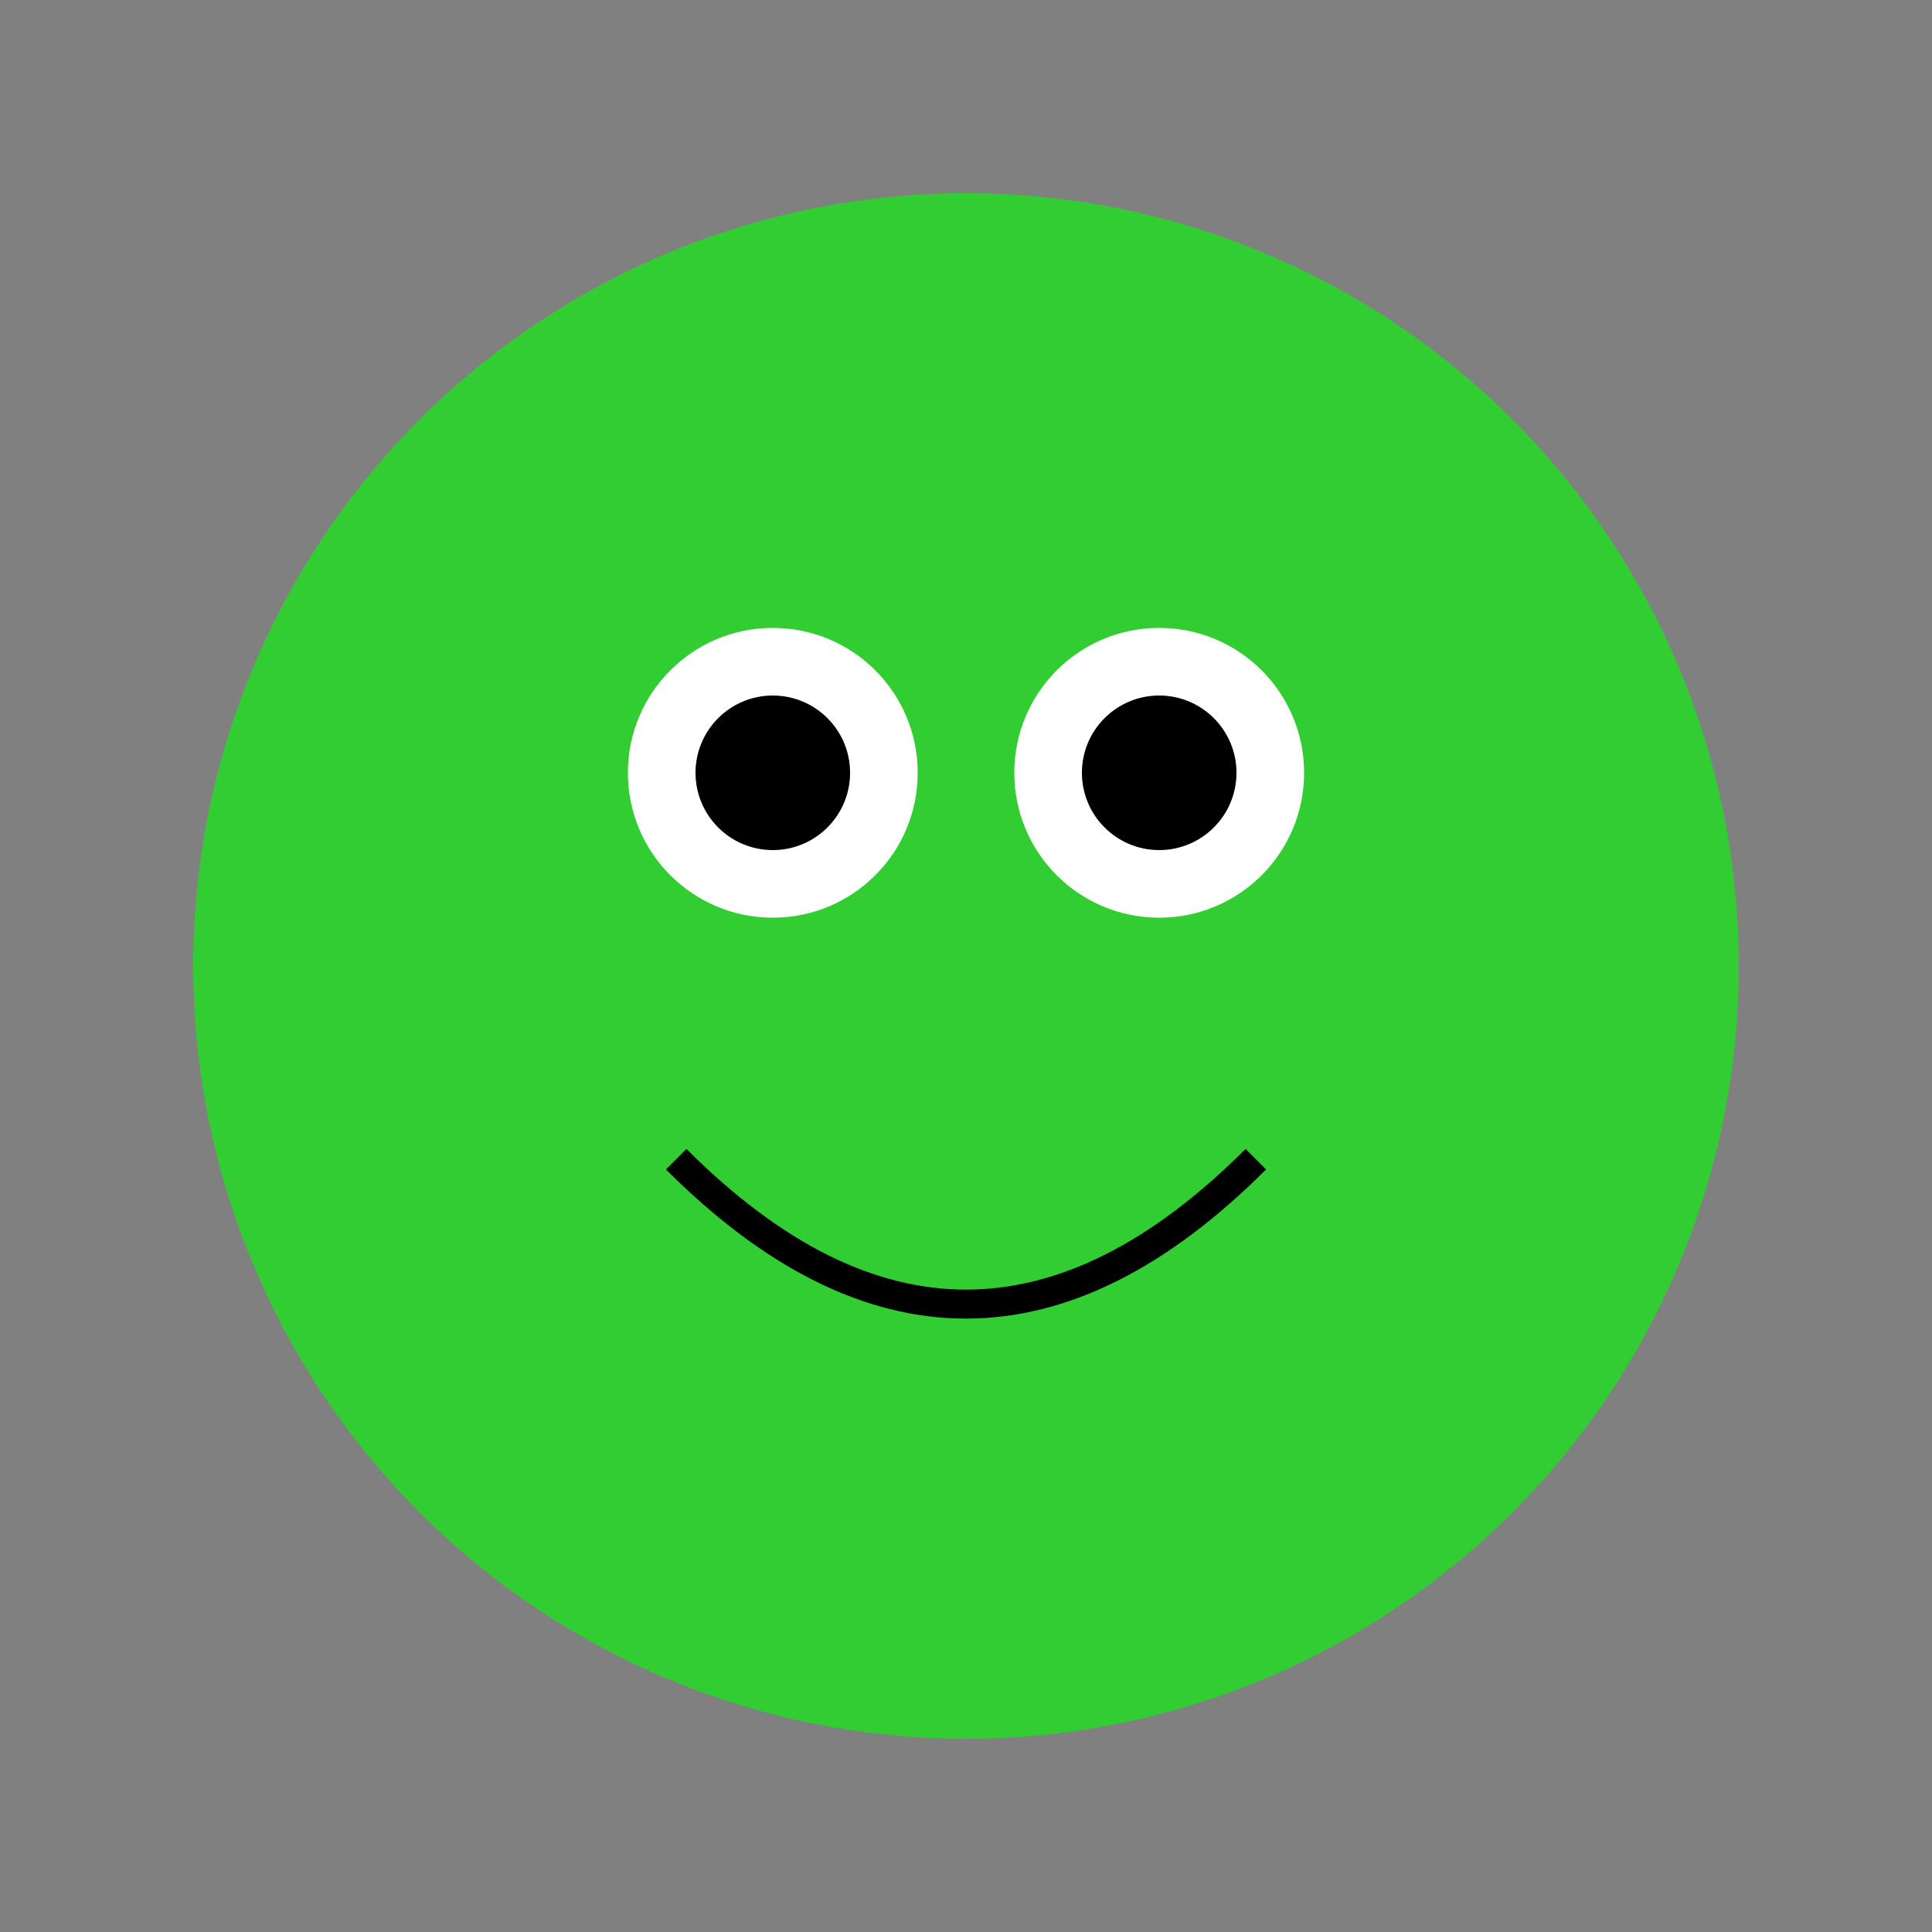 <svg width="200" height="200" xmlns="http://www.w3.org/2000/svg">
  <rect width="100%" height="100%" fill="#808080" stroke="none"/>
  <circle cx="100" cy="100" r="80" fill="limegreen" />
  <circle cx="80" cy="80" r="15" fill="white" />
  <circle cx="120" cy="80" r="15" fill="white" />
  <circle cx="80" cy="80" r="8" fill="black" />
  <circle cx="120" cy="80" r="8" fill="black" />
  <path d="M 70 120 Q 100 150, 130 120" stroke="black" stroke-width="3" fill="none" />
</svg>